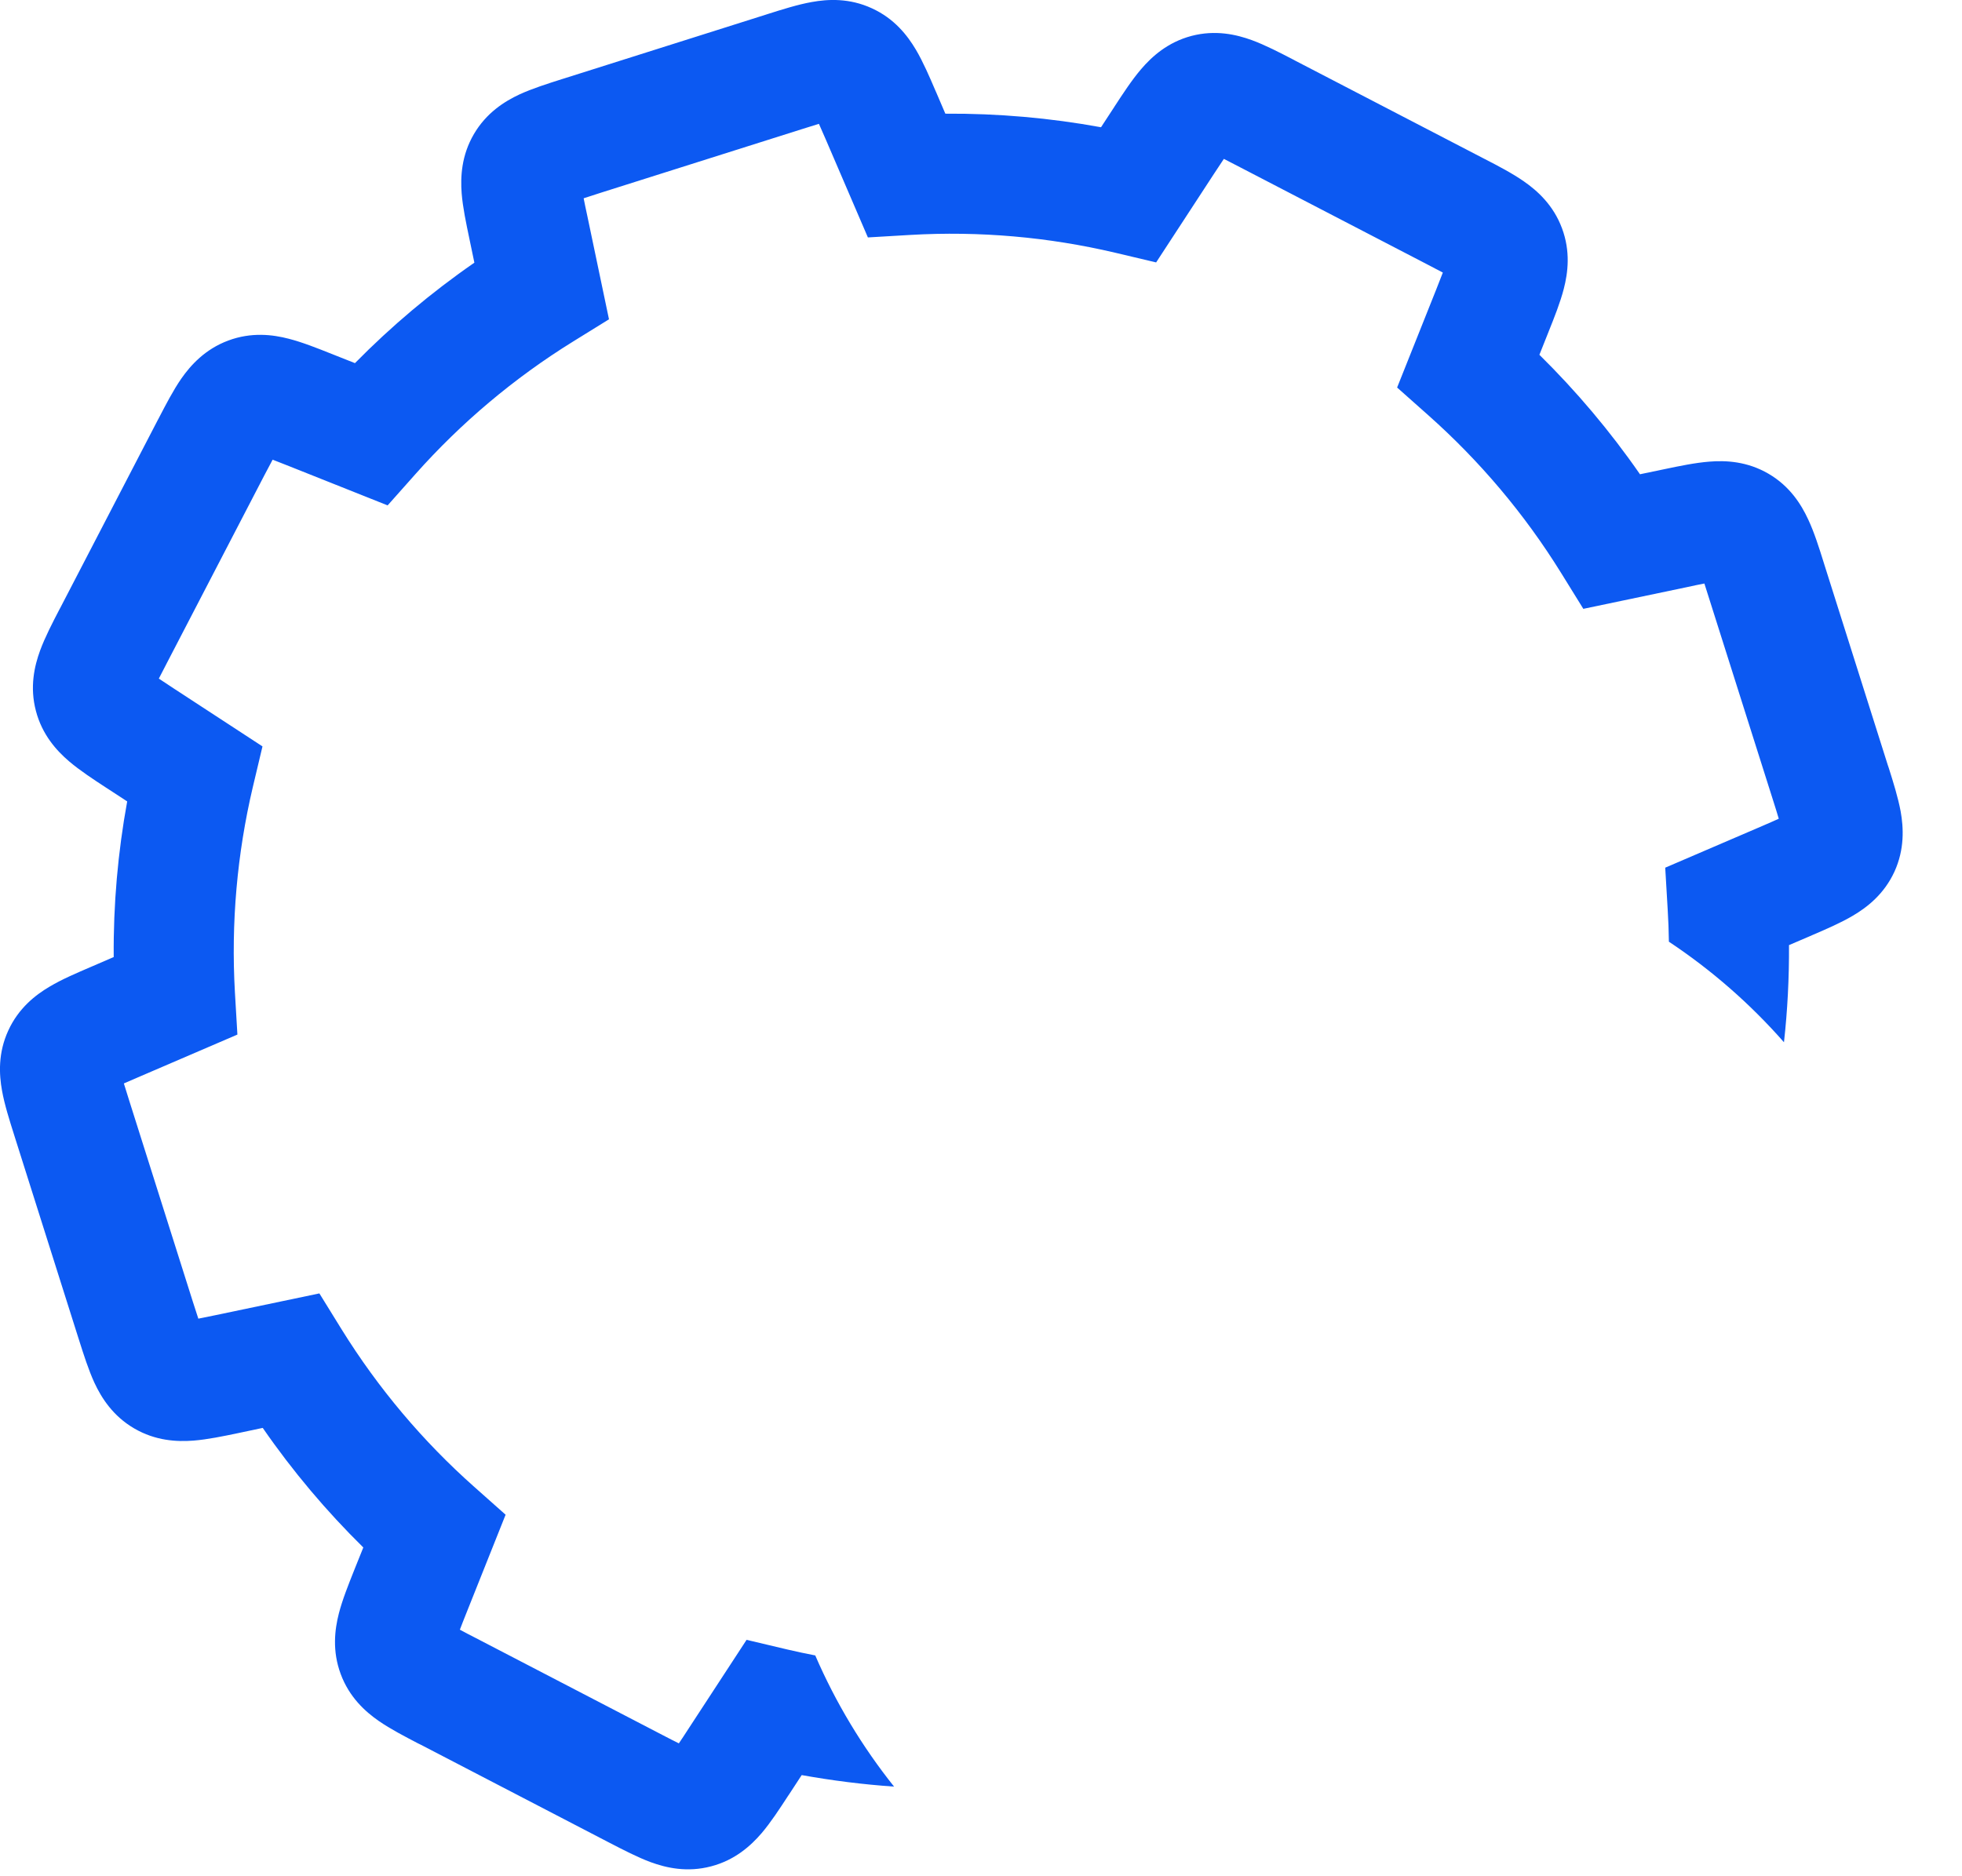 <?xml version="1.0" encoding="utf-8"?>
<svg xmlns="http://www.w3.org/2000/svg" fill="none" height="100%" overflow="visible" preserveAspectRatio="none" style="display: block;" viewBox="0 0 23 22" width="100%">
<path clip-rule="evenodd" d="M15.183 0.711L15.157 0.697C15.001 0.616 14.831 0.528 14.676 0.471C14.493 0.404 14.248 0.348 13.968 0.421C13.688 0.495 13.502 0.664 13.376 0.812C13.269 0.937 13.164 1.098 13.068 1.245L13.052 1.27L12.907 1.492C12.31 1.383 11.699 1.329 11.082 1.333L10.978 1.09L10.966 1.063C10.897 0.902 10.821 0.725 10.737 0.583C10.638 0.416 10.484 0.217 10.22 0.097C9.957 -0.024 9.706 -0.011 9.515 0.024C9.352 0.053 9.169 0.111 9.002 0.164L8.974 0.173L6.619 0.918L6.59 0.927L6.59 0.927C6.423 0.98 6.24 1.038 6.09 1.107C5.914 1.189 5.701 1.323 5.555 1.573C5.409 1.823 5.397 2.074 5.412 2.268C5.425 2.432 5.465 2.62 5.501 2.792L5.501 2.792L5.507 2.821L5.561 3.08C5.054 3.431 4.586 3.826 4.161 4.258L3.914 4.16L3.886 4.149C3.723 4.084 3.545 4.013 3.385 3.972C3.197 3.923 2.947 3.892 2.676 3.993C2.405 4.094 2.236 4.281 2.125 4.44C2.031 4.576 1.943 4.746 1.862 4.902L1.862 4.902L1.848 4.928L0.71 7.121L0.696 7.147L0.696 7.147C0.615 7.303 0.527 7.473 0.47 7.628C0.403 7.811 0.347 8.056 0.421 8.336C0.494 8.615 0.663 8.802 0.811 8.928C0.937 9.035 1.097 9.14 1.244 9.236L1.269 9.252L1.491 9.397C1.382 9.994 1.328 10.605 1.333 11.222L1.09 11.327L1.062 11.339L1.062 11.339C0.902 11.408 0.725 11.483 0.583 11.568C0.416 11.666 0.217 11.821 0.097 12.084C-0.024 12.347 -0.011 12.598 0.024 12.79C0.053 12.952 0.111 13.135 0.164 13.302L0.173 13.331L0.918 15.686L0.927 15.714L0.927 15.714C0.98 15.881 1.038 16.064 1.107 16.214C1.189 16.39 1.323 16.603 1.573 16.749C1.823 16.895 2.074 16.907 2.268 16.892C2.432 16.879 2.62 16.84 2.792 16.804L2.792 16.804L3.08 16.743C3.431 17.251 3.826 17.719 4.259 18.145L4.16 18.391L4.149 18.419C4.084 18.582 4.013 18.76 3.972 18.92C3.924 19.108 3.893 19.358 3.994 19.629C4.094 19.9 4.281 20.069 4.441 20.18C4.577 20.274 4.747 20.362 4.902 20.443L4.929 20.456L7.121 21.595L7.148 21.609L7.148 21.609C7.303 21.689 7.474 21.778 7.628 21.835C7.811 21.902 8.056 21.958 8.336 21.884C8.616 21.811 8.802 21.642 8.929 21.494C9.036 21.368 9.141 21.207 9.236 21.061L9.236 21.061L9.253 21.036L9.398 20.814C9.755 20.878 10.116 20.924 10.481 20.949C10.109 20.483 9.797 19.966 9.557 19.411C9.449 19.39 9.34 19.367 9.233 19.342L8.752 19.228L8.074 20.266C8.028 20.337 7.991 20.394 7.958 20.442C7.905 20.416 7.845 20.385 7.77 20.346L5.578 19.207C5.503 19.169 5.442 19.137 5.391 19.109C5.411 19.054 5.437 18.991 5.468 18.912L5.927 17.761L5.558 17.433C4.96 16.902 4.435 16.282 4.003 15.585L3.744 15.166L2.532 15.42C2.449 15.437 2.383 15.451 2.325 15.462C2.306 15.406 2.286 15.342 2.26 15.261L1.515 12.906C1.49 12.825 1.469 12.761 1.452 12.704C1.506 12.68 1.568 12.653 1.646 12.62L2.783 12.131L2.754 11.638C2.707 10.82 2.78 10.01 2.963 9.232L3.077 8.752L2.039 8.074C1.968 8.028 1.911 7.99 1.862 7.957C1.889 7.905 1.92 7.844 1.959 7.769L3.097 5.577C3.136 5.502 3.168 5.442 3.196 5.39C3.251 5.411 3.314 5.436 3.392 5.467L4.544 5.926L4.872 5.557C5.403 4.96 6.023 4.435 6.719 4.004L7.139 3.744L6.885 2.532C6.867 2.449 6.853 2.383 6.842 2.325C6.898 2.306 6.963 2.286 7.043 2.26L9.398 1.515C9.479 1.49 9.544 1.469 9.6 1.452C9.624 1.506 9.651 1.568 9.685 1.646L10.174 2.784L10.666 2.755C11.485 2.707 12.294 2.78 13.072 2.963L13.553 3.077L14.23 2.04C14.276 1.969 14.314 1.912 14.347 1.863C14.399 1.889 14.46 1.921 14.535 1.96L16.727 3.098C16.802 3.137 16.862 3.168 16.914 3.196C16.893 3.251 16.868 3.315 16.837 3.393L16.378 4.544L16.747 4.872C17.344 5.403 17.87 6.023 18.301 6.719L18.561 7.139L19.773 6.885C19.855 6.867 19.922 6.853 19.98 6.842C19.998 6.898 20.019 6.963 20.044 7.044L20.79 9.399C20.815 9.479 20.836 9.544 20.852 9.6C20.799 9.625 20.736 9.651 20.659 9.685L19.521 10.174L19.55 10.667C19.558 10.792 19.562 10.917 19.564 11.042C20.064 11.374 20.518 11.771 20.913 12.221C20.955 11.845 20.974 11.465 20.972 11.082L21.215 10.978L21.242 10.966L21.242 10.966C21.403 10.897 21.579 10.821 21.721 10.737C21.889 10.638 22.087 10.484 22.208 10.221C22.328 9.958 22.315 9.706 22.281 9.515C22.251 9.353 22.194 9.17 22.141 9.003L22.131 8.974L21.386 6.619L21.377 6.59L21.377 6.59C21.325 6.423 21.267 6.24 21.197 6.091C21.115 5.914 20.982 5.701 20.732 5.555C20.482 5.409 20.231 5.397 20.037 5.413C19.872 5.426 19.684 5.465 19.513 5.501L19.513 5.501L19.484 5.507L19.225 5.561C18.874 5.054 18.478 4.586 18.046 4.16L18.144 3.914L18.155 3.886C18.22 3.724 18.291 3.546 18.332 3.386C18.381 3.197 18.412 2.948 18.311 2.677C18.21 2.405 18.023 2.237 17.863 2.126C17.728 2.032 17.558 1.943 17.402 1.863L17.375 1.849L15.183 0.711Z" fill="#0C59F2" fill-rule="evenodd" id="Subtract"/>
</svg>